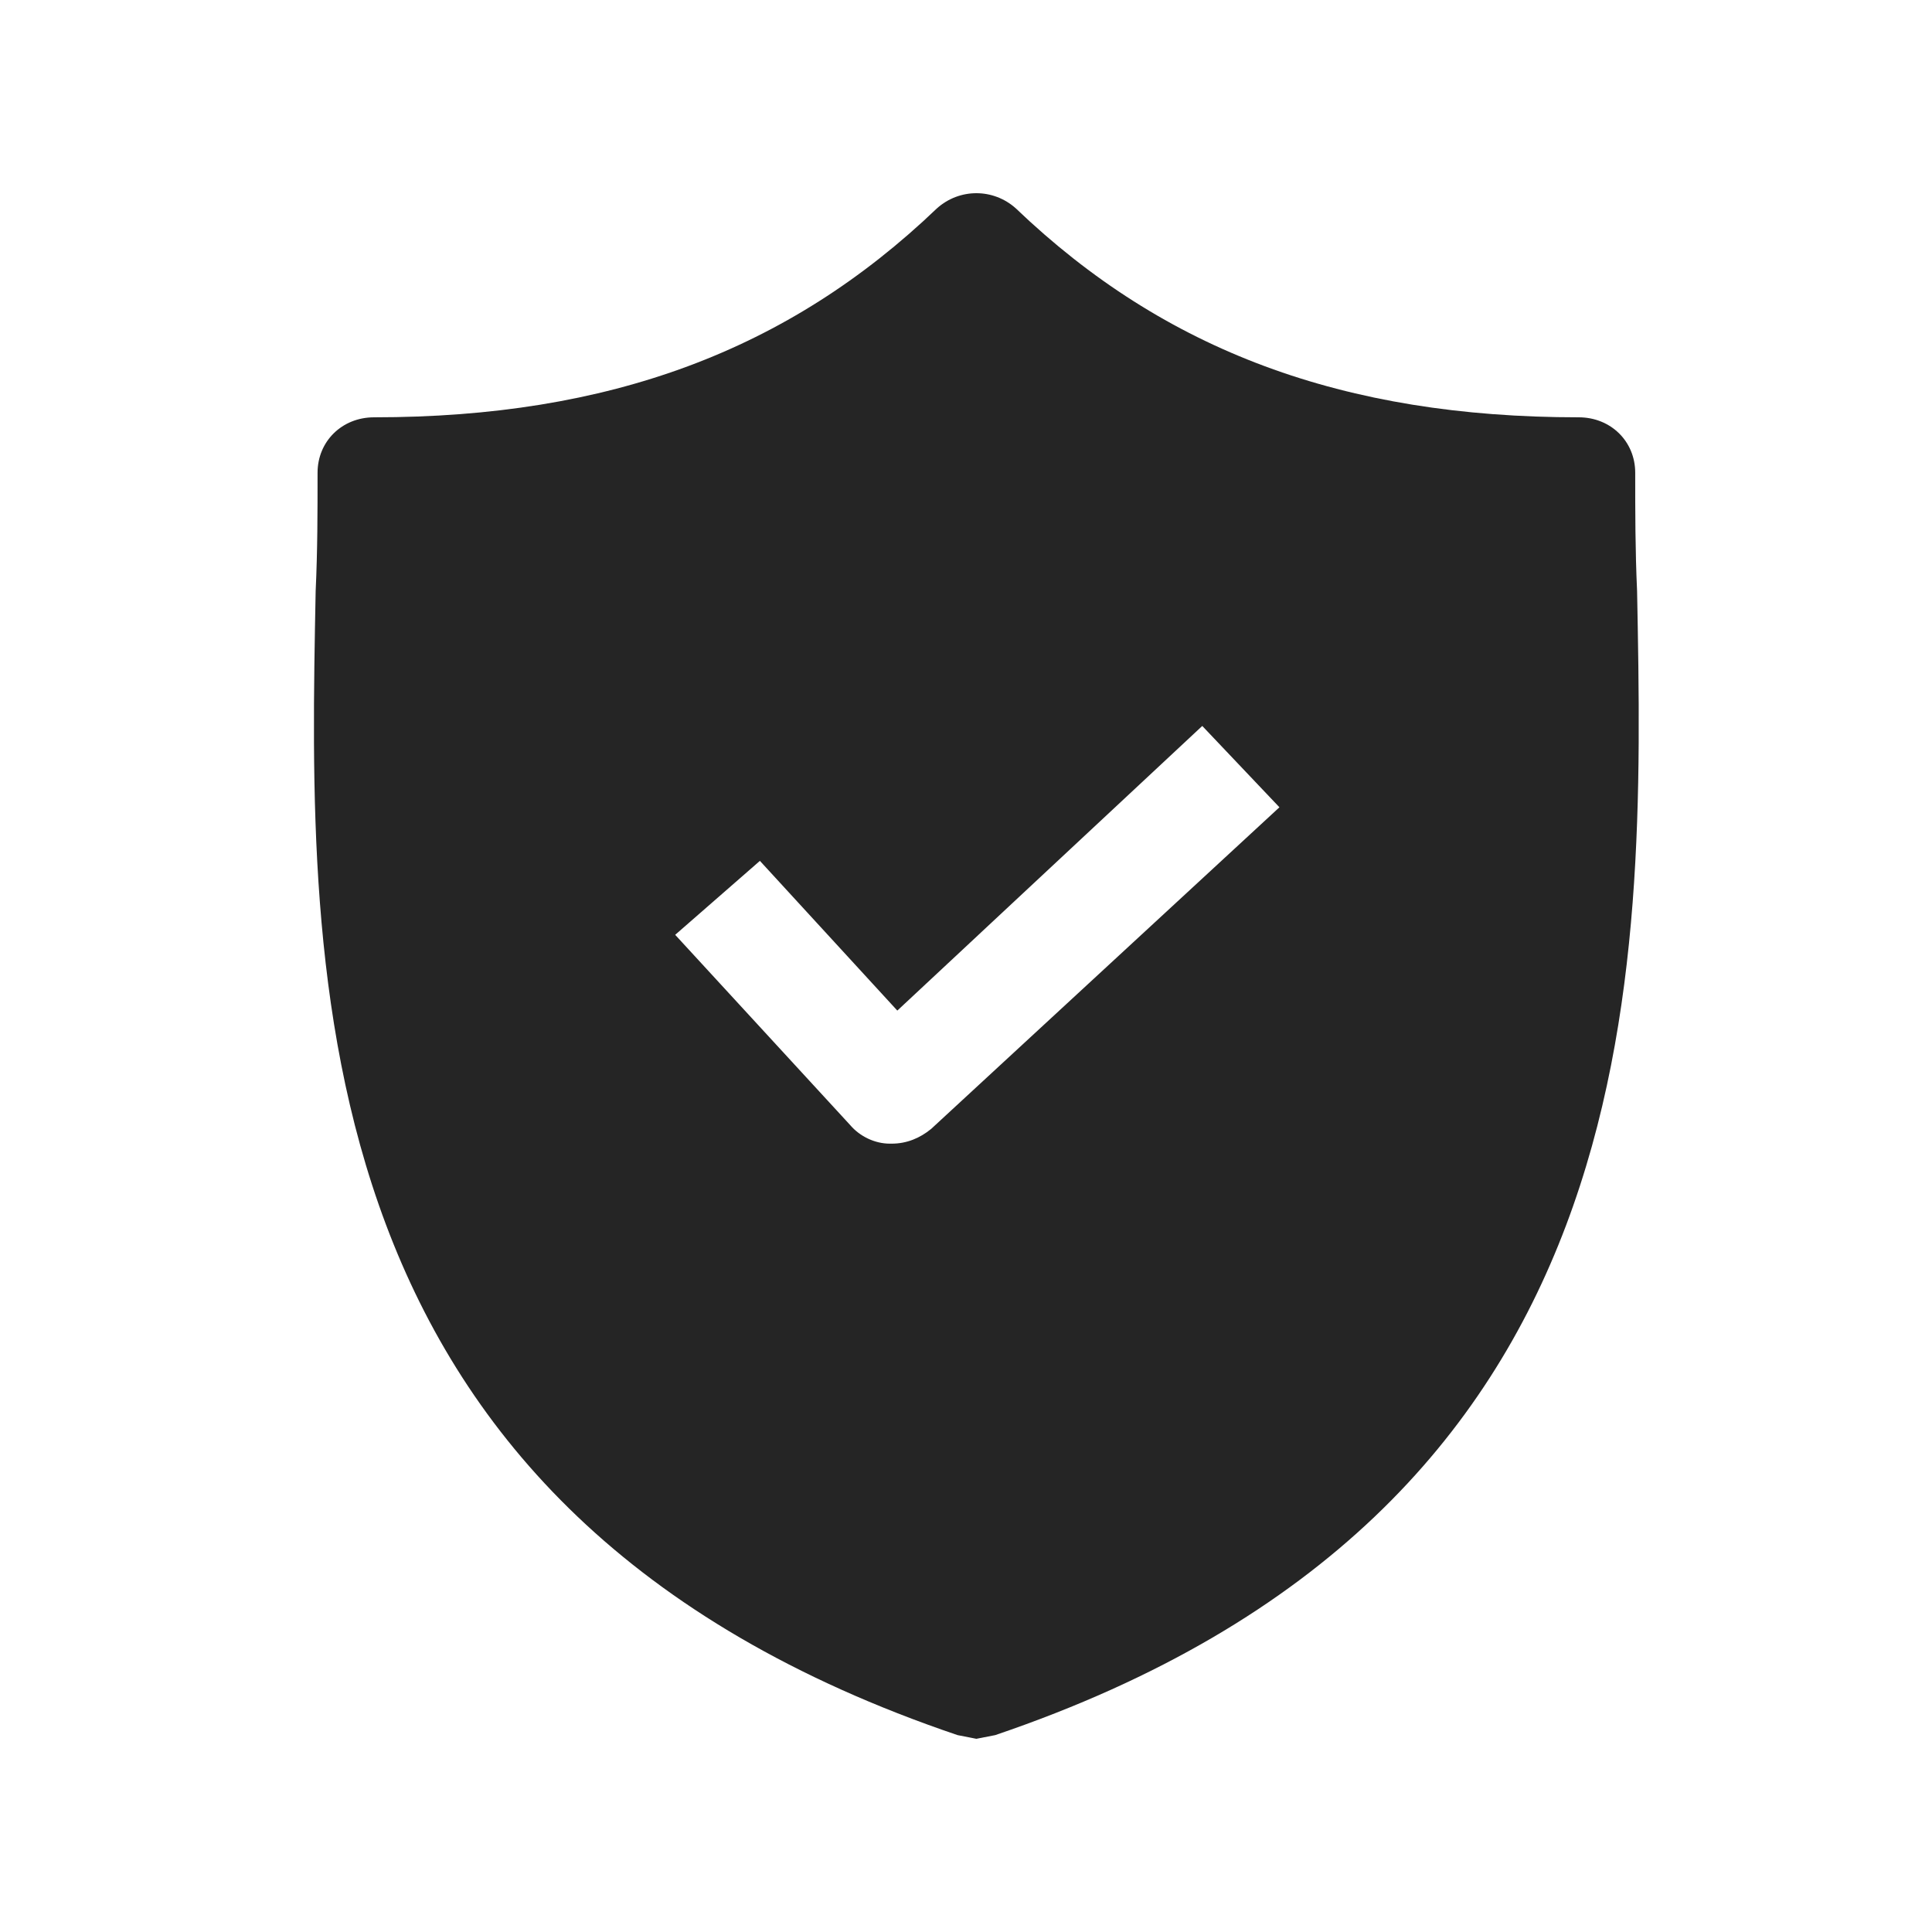<?xml version="1.0" encoding="UTF-8"?> <svg xmlns="http://www.w3.org/2000/svg" width="65" height="65" viewBox="0 0 65 65" fill="none"><path d="M55.078 19.885C55.015 18.517 55.015 17.211 55.015 15.905C55.015 14.848 54.191 14.04 53.115 14.04C45.199 14.04 39.182 11.801 34.179 7.013C33.419 6.329 32.279 6.329 31.519 7.013C26.516 11.801 20.5 14.04 12.584 14.04C11.507 14.04 10.684 14.848 10.684 15.905C10.684 17.211 10.684 18.517 10.62 19.885C10.367 32.943 9.987 50.852 32.216 58.376L32.849 58.5L33.483 58.376C55.648 50.852 55.331 33.005 55.078 19.885ZM31.329 37.98C30.949 38.291 30.506 38.477 29.999 38.477H29.936C29.429 38.477 28.923 38.228 28.606 37.855L22.716 31.451L25.566 28.963L30.189 34L40.449 24.424L43.045 27.16L31.329 37.98Z" fill="#252525"></path></svg> 